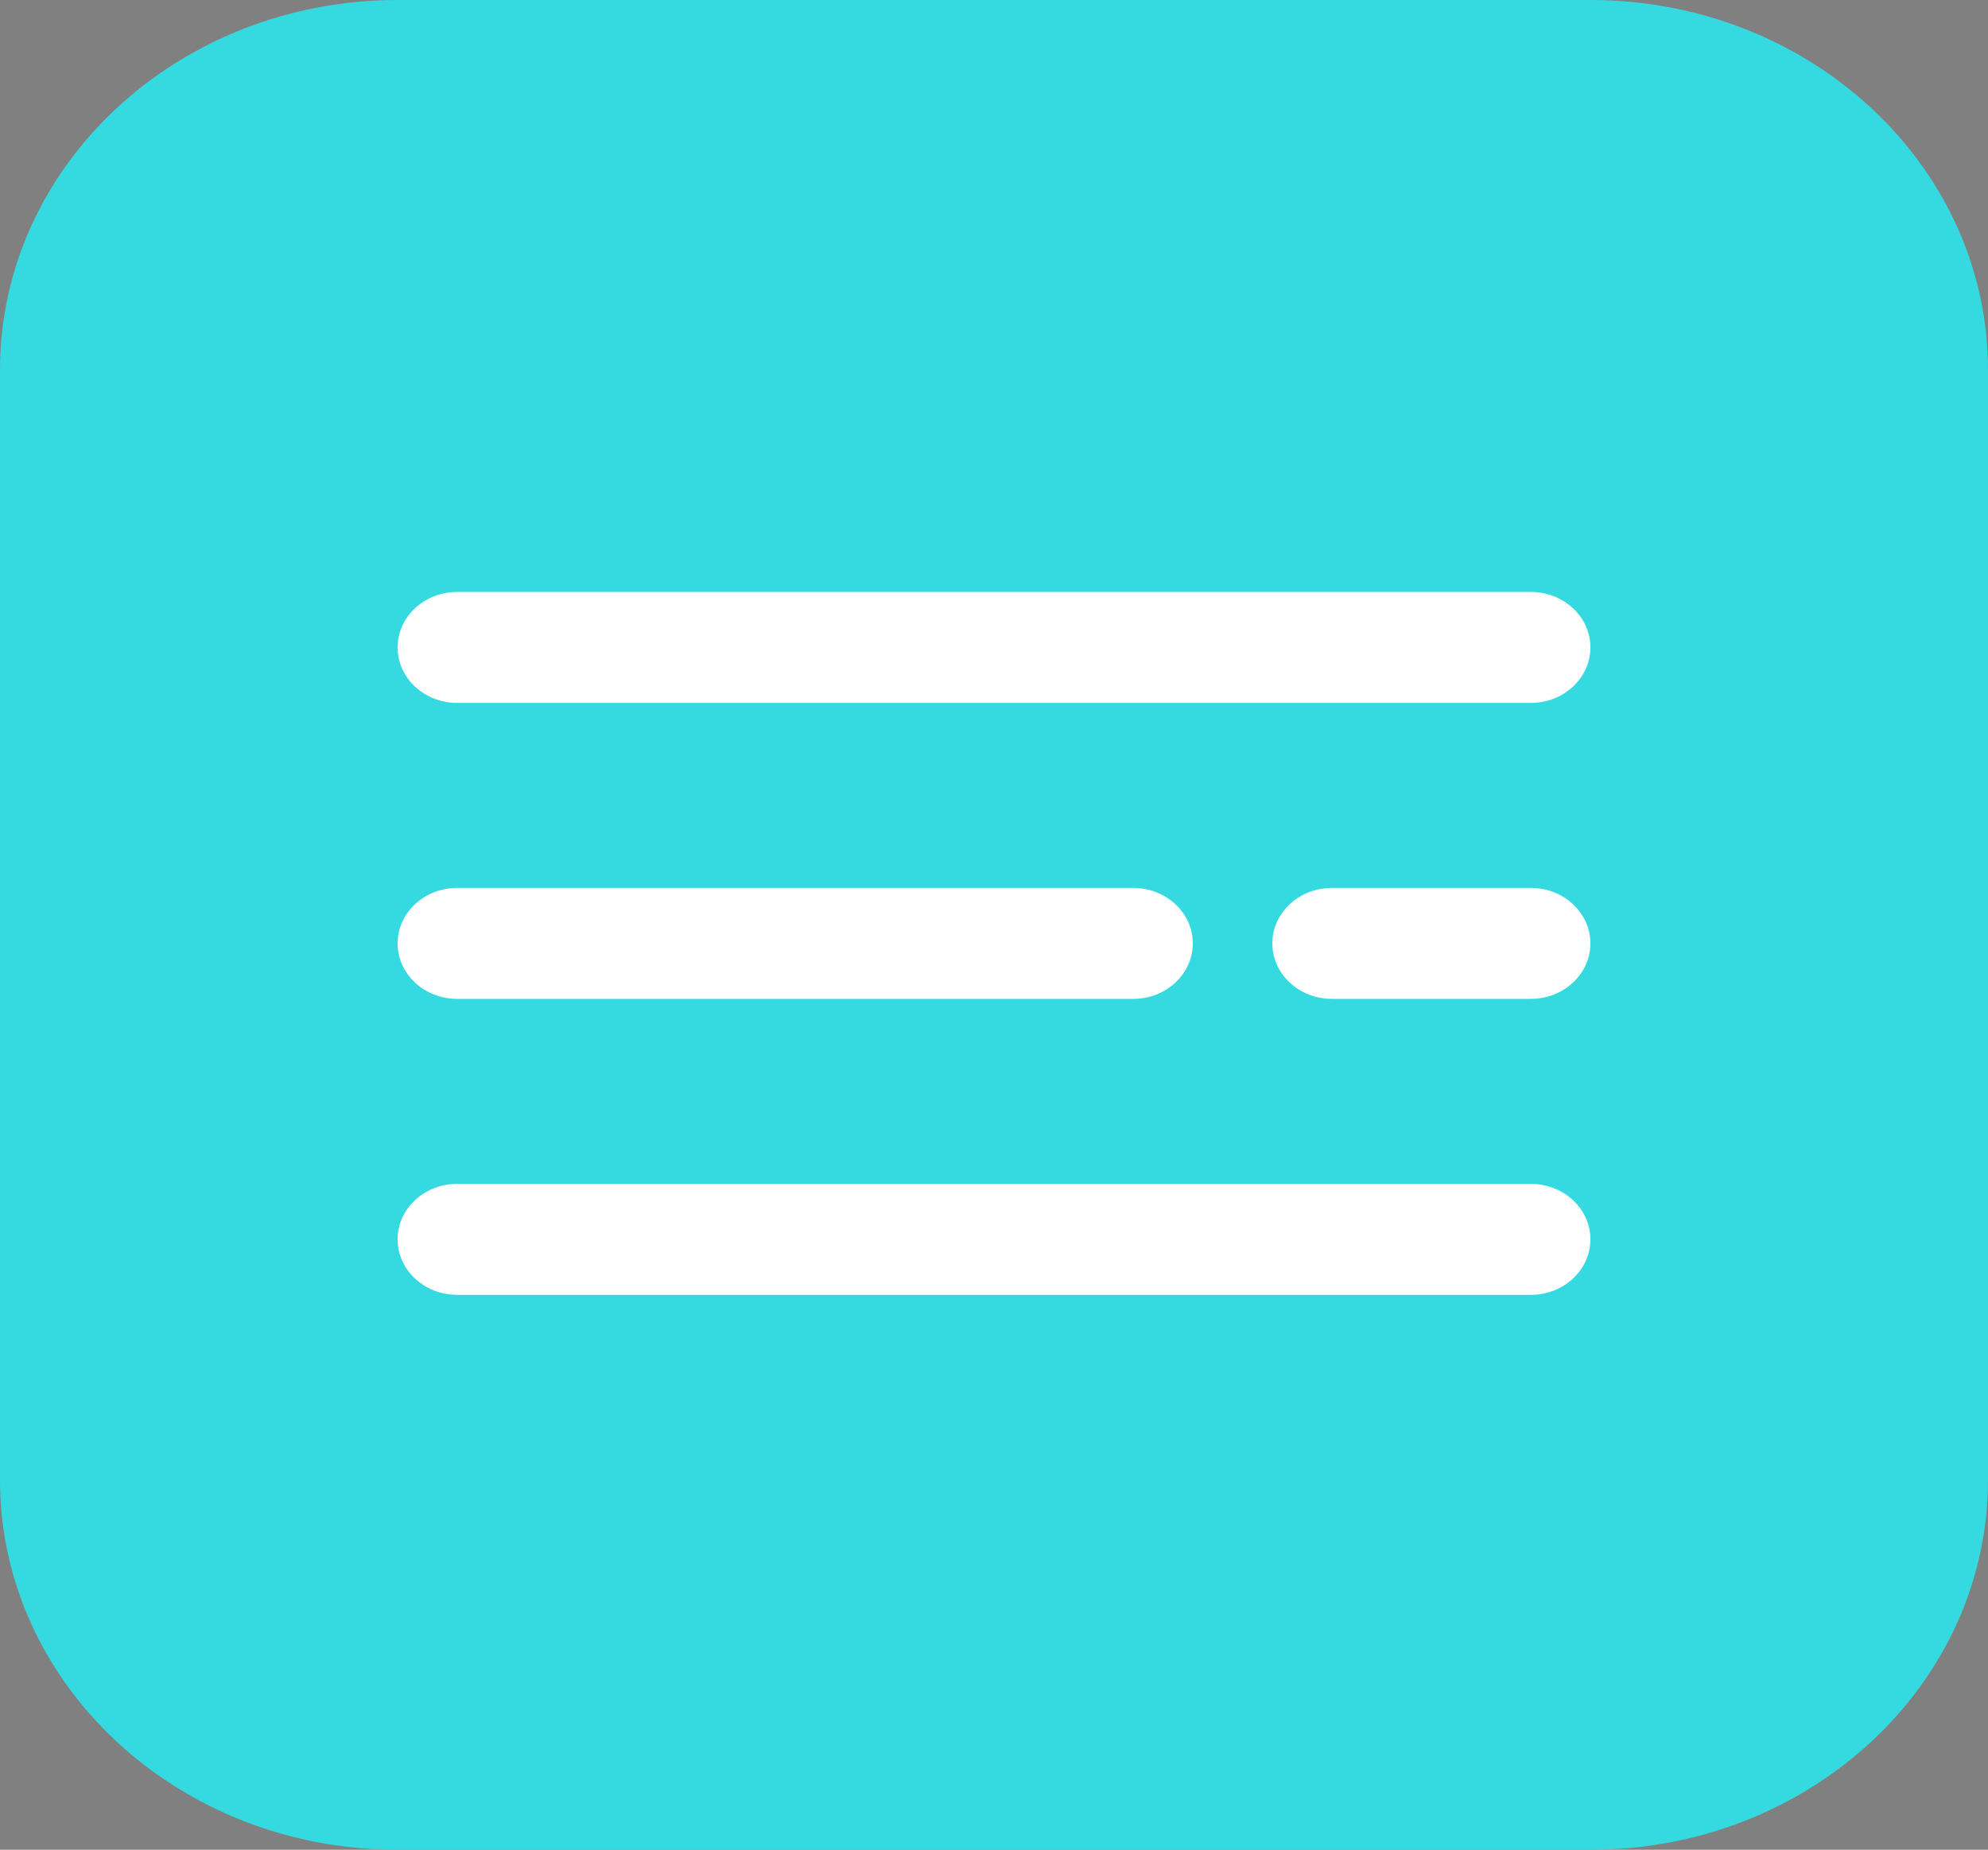 <?xml version="1.0" encoding="UTF-8"?> <svg xmlns="http://www.w3.org/2000/svg" width="101" height="94" viewBox="0 0 101 94" fill="none"><rect x="0" y="0" width="101" height="94" fill="#808080" stroke="none"/><g clip-path="url(#clip0_1_2)"><path d="M80.8 0H20.2C9.044 0 0 8.417 0 18.8V75.2C0 85.583 9.044 94 20.2 94H80.8C91.956 94 101 85.583 101 75.2V18.8C101 8.417 91.956 0 80.8 0Z" fill="url(#paint0_linear_1_2)"></path><path d="M77.77 30.08H23.23C21.557 30.08 20.2 31.343 20.2 32.9C20.2 34.457 21.557 35.72 23.23 35.72H77.77C79.443 35.72 80.8 34.457 80.8 32.9C80.8 31.343 79.443 30.08 77.77 30.08Z" fill="white"></path><path d="M57.57 45.12H23.23C21.557 45.12 20.2 46.383 20.2 47.94C20.2 49.497 21.557 50.76 23.23 50.76H57.57C59.243 50.76 60.6 49.497 60.6 47.94C60.6 46.383 59.243 45.12 57.57 45.12Z" fill="white"></path><path d="M77.77 45.12H67.67C65.997 45.12 64.64 46.383 64.64 47.94C64.64 49.497 65.997 50.76 67.67 50.76H77.77C79.443 50.76 80.8 49.497 80.8 47.94C80.8 46.383 79.443 45.12 77.77 45.12Z" fill="white"></path><path d="M77.77 60.16H23.23C21.557 60.16 20.2 61.423 20.2 62.98C20.2 64.537 21.557 65.8 23.23 65.8H77.77C79.443 65.8 80.8 64.537 80.8 62.98C80.8 61.423 79.443 60.16 77.77 60.16Z" fill="white"></path></g><defs><linearGradient id="paint0_linear_1_2" x1="50.5" y1="0" x2="50.5" y2="94" gradientUnits="userSpaceOnUse"><stop offset="1" stop-color="#34DAE0"></stop><stop offset="1" stop-color="#3924F9"></stop><stop offset="1" stop-color="#020202"></stop></linearGradient><clipPath id="clip0_1_2"><rect width="101" height="94" fill="white"></rect></clipPath></defs></svg> 